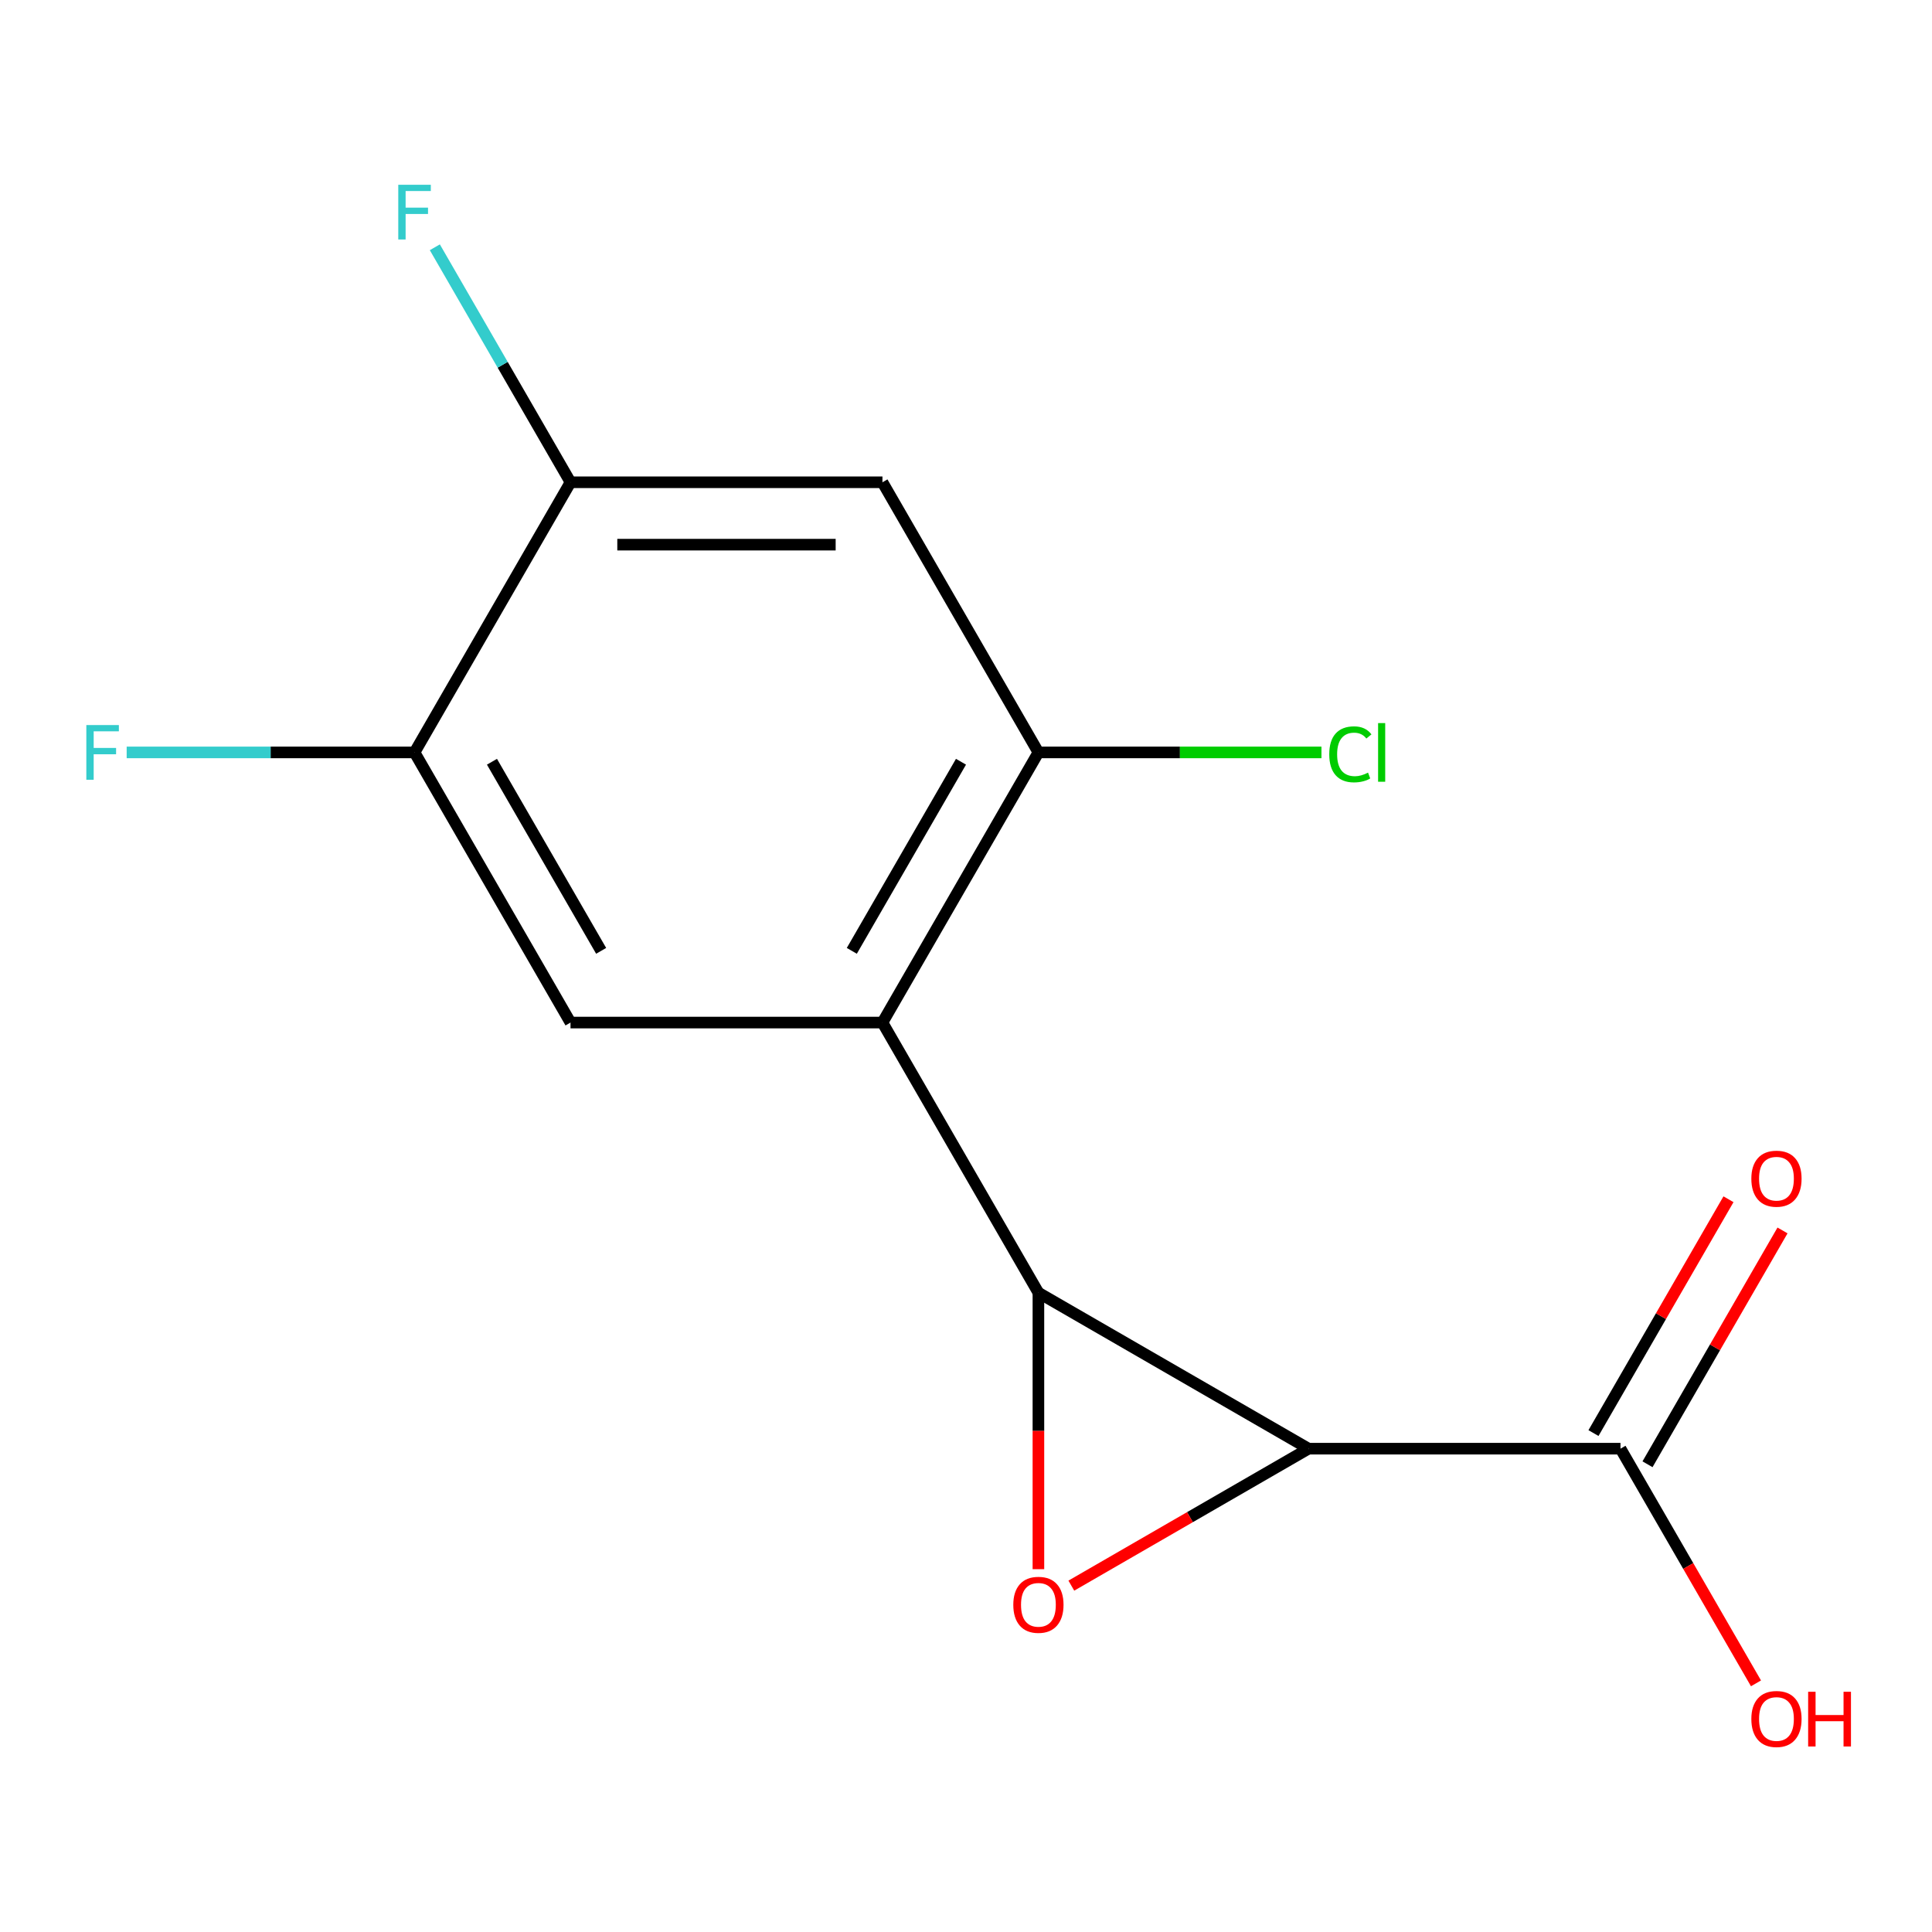 <?xml version='1.0' encoding='iso-8859-1'?>
<svg version='1.1' baseProfile='full'
              xmlns='http://www.w3.org/2000/svg'
                      xmlns:rdkit='http://www.rdkit.org/xml'
                      xmlns:xlink='http://www.w3.org/1999/xlink'
                  xml:space='preserve'
width='1000px' height='1000px' viewBox='0 0 1000 1000'>
<!-- END OF HEADER -->
<rect style='opacity:1.0;fill:#FFFFFF;stroke:none' width='1000' height='1000' x='0' y='0'> </rect>
<path class='bond-0' d='M 677.308,749.831 L 537.481,669.103' style='fill:none;fill-rule:evenodd;stroke:#000000;stroke-width:6px;stroke-linecap:butt;stroke-linejoin:miter;stroke-opacity:1' />
<path class='bond-1' d='M 677.308,749.831 L 615.913,785.278' style='fill:none;fill-rule:evenodd;stroke:#000000;stroke-width:6px;stroke-linecap:butt;stroke-linejoin:miter;stroke-opacity:1' />
<path class='bond-1' d='M 615.913,785.278 L 554.518,820.724' style='fill:none;fill-rule:evenodd;stroke:#FF0000;stroke-width:6px;stroke-linecap:butt;stroke-linejoin:miter;stroke-opacity:1' />
<path class='bond-2' d='M 677.308,749.831 L 838.766,749.831' style='fill:none;fill-rule:evenodd;stroke:#000000;stroke-width:6px;stroke-linecap:butt;stroke-linejoin:miter;stroke-opacity:1' />
<path class='bond-3' d='M 537.481,669.103 L 456.753,529.276' style='fill:none;fill-rule:evenodd;stroke:#000000;stroke-width:6px;stroke-linecap:butt;stroke-linejoin:miter;stroke-opacity:1' />
<path class='bond-4' d='M 537.481,669.103 L 537.481,740.653' style='fill:none;fill-rule:evenodd;stroke:#000000;stroke-width:6px;stroke-linecap:butt;stroke-linejoin:miter;stroke-opacity:1' />
<path class='bond-4' d='M 537.481,740.653 L 537.481,812.204' style='fill:none;fill-rule:evenodd;stroke:#FF0000;stroke-width:6px;stroke-linecap:butt;stroke-linejoin:miter;stroke-opacity:1' />
<path class='bond-5' d='M 456.753,529.276 L 537.481,389.45' style='fill:none;fill-rule:evenodd;stroke:#000000;stroke-width:6px;stroke-linecap:butt;stroke-linejoin:miter;stroke-opacity:1' />
<path class='bond-5' d='M 440.897,492.156 L 497.407,394.278' style='fill:none;fill-rule:evenodd;stroke:#000000;stroke-width:6px;stroke-linecap:butt;stroke-linejoin:miter;stroke-opacity:1' />
<path class='bond-6' d='M 456.753,529.276 L 295.295,529.276' style='fill:none;fill-rule:evenodd;stroke:#000000;stroke-width:6px;stroke-linecap:butt;stroke-linejoin:miter;stroke-opacity:1' />
<path class='bond-7' d='M 852.748,757.904 L 887.687,697.389' style='fill:none;fill-rule:evenodd;stroke:#000000;stroke-width:6px;stroke-linecap:butt;stroke-linejoin:miter;stroke-opacity:1' />
<path class='bond-7' d='M 887.687,697.389 L 922.625,636.874' style='fill:none;fill-rule:evenodd;stroke:#FF0000;stroke-width:6px;stroke-linecap:butt;stroke-linejoin:miter;stroke-opacity:1' />
<path class='bond-7' d='M 824.783,741.759 L 859.721,681.244' style='fill:none;fill-rule:evenodd;stroke:#000000;stroke-width:6px;stroke-linecap:butt;stroke-linejoin:miter;stroke-opacity:1' />
<path class='bond-7' d='M 859.721,681.244 L 894.66,620.729' style='fill:none;fill-rule:evenodd;stroke:#FF0000;stroke-width:6px;stroke-linecap:butt;stroke-linejoin:miter;stroke-opacity:1' />
<path class='bond-8' d='M 838.766,749.831 L 873.831,810.566' style='fill:none;fill-rule:evenodd;stroke:#000000;stroke-width:6px;stroke-linecap:butt;stroke-linejoin:miter;stroke-opacity:1' />
<path class='bond-8' d='M 873.831,810.566 L 908.896,871.301' style='fill:none;fill-rule:evenodd;stroke:#FF0000;stroke-width:6px;stroke-linecap:butt;stroke-linejoin:miter;stroke-opacity:1' />
<path class='bond-9' d='M 537.481,389.45 L 456.753,249.623' style='fill:none;fill-rule:evenodd;stroke:#000000;stroke-width:6px;stroke-linecap:butt;stroke-linejoin:miter;stroke-opacity:1' />
<path class='bond-10' d='M 537.481,389.45 L 610.732,389.45' style='fill:none;fill-rule:evenodd;stroke:#000000;stroke-width:6px;stroke-linecap:butt;stroke-linejoin:miter;stroke-opacity:1' />
<path class='bond-10' d='M 610.732,389.45 L 683.983,389.45' style='fill:none;fill-rule:evenodd;stroke:#00CC00;stroke-width:6px;stroke-linecap:butt;stroke-linejoin:miter;stroke-opacity:1' />
<path class='bond-11' d='M 295.295,529.276 L 214.566,389.45' style='fill:none;fill-rule:evenodd;stroke:#000000;stroke-width:6px;stroke-linecap:butt;stroke-linejoin:miter;stroke-opacity:1' />
<path class='bond-11' d='M 311.151,492.156 L 254.641,394.278' style='fill:none;fill-rule:evenodd;stroke:#000000;stroke-width:6px;stroke-linecap:butt;stroke-linejoin:miter;stroke-opacity:1' />
<path class='bond-12' d='M 456.753,249.623 L 295.295,249.623' style='fill:none;fill-rule:evenodd;stroke:#000000;stroke-width:6px;stroke-linecap:butt;stroke-linejoin:miter;stroke-opacity:1' />
<path class='bond-12' d='M 432.534,281.915 L 319.514,281.915' style='fill:none;fill-rule:evenodd;stroke:#000000;stroke-width:6px;stroke-linecap:butt;stroke-linejoin:miter;stroke-opacity:1' />
<path class='bond-13' d='M 214.566,389.45 L 295.295,249.623' style='fill:none;fill-rule:evenodd;stroke:#000000;stroke-width:6px;stroke-linecap:butt;stroke-linejoin:miter;stroke-opacity:1' />
<path class='bond-14' d='M 214.566,389.45 L 140.065,389.45' style='fill:none;fill-rule:evenodd;stroke:#000000;stroke-width:6px;stroke-linecap:butt;stroke-linejoin:miter;stroke-opacity:1' />
<path class='bond-14' d='M 140.065,389.45 L 65.565,389.45' style='fill:none;fill-rule:evenodd;stroke:#33CCCC;stroke-width:6px;stroke-linecap:butt;stroke-linejoin:miter;stroke-opacity:1' />
<path class='bond-15' d='M 295.295,249.623 L 260.183,188.808' style='fill:none;fill-rule:evenodd;stroke:#000000;stroke-width:6px;stroke-linecap:butt;stroke-linejoin:miter;stroke-opacity:1' />
<path class='bond-15' d='M 260.183,188.808 L 225.072,127.993' style='fill:none;fill-rule:evenodd;stroke:#33CCCC;stroke-width:6px;stroke-linecap:butt;stroke-linejoin:miter;stroke-opacity:1' />
<path  class='atom-2' d='M 524.481 830.64
Q 524.481 823.84, 527.841 820.04
Q 531.201 816.24, 537.481 816.24
Q 543.761 816.24, 547.121 820.04
Q 550.481 823.84, 550.481 830.64
Q 550.481 837.52, 547.081 841.44
Q 543.681 845.32, 537.481 845.32
Q 531.241 845.32, 527.841 841.44
Q 524.481 837.56, 524.481 830.64
M 537.481 842.12
Q 541.801 842.12, 544.121 839.24
Q 546.481 836.32, 546.481 830.64
Q 546.481 825.08, 544.121 822.28
Q 541.801 819.44, 537.481 819.44
Q 533.161 819.44, 530.801 822.24
Q 528.481 825.04, 528.481 830.64
Q 528.481 836.36, 530.801 839.24
Q 533.161 842.12, 537.481 842.12
' fill='#FF0000'/>
<path  class='atom-10' d='M 906.494 610.085
Q 906.494 603.285, 909.854 599.485
Q 913.214 595.685, 919.494 595.685
Q 925.774 595.685, 929.134 599.485
Q 932.494 603.285, 932.494 610.085
Q 932.494 616.965, 929.094 620.885
Q 925.694 624.765, 919.494 624.765
Q 913.254 624.765, 909.854 620.885
Q 906.494 617.005, 906.494 610.085
M 919.494 621.565
Q 923.814 621.565, 926.134 618.685
Q 928.494 615.765, 928.494 610.085
Q 928.494 604.525, 926.134 601.725
Q 923.814 598.885, 919.494 598.885
Q 915.174 598.885, 912.814 601.685
Q 910.494 604.485, 910.494 610.085
Q 910.494 615.805, 912.814 618.685
Q 915.174 621.565, 919.494 621.565
' fill='#FF0000'/>
<path  class='atom-11' d='M 688.019 390.43
Q 688.019 383.39, 691.299 379.71
Q 694.619 375.99, 700.899 375.99
Q 706.739 375.99, 709.859 380.11
L 707.219 382.27
Q 704.939 379.27, 700.899 379.27
Q 696.619 379.27, 694.339 382.15
Q 692.099 384.99, 692.099 390.43
Q 692.099 396.03, 694.419 398.91
Q 696.779 401.79, 701.339 401.79
Q 704.459 401.79, 708.099 399.91
L 709.219 402.91
Q 707.739 403.87, 705.499 404.43
Q 703.259 404.99, 700.779 404.99
Q 694.619 404.99, 691.299 401.23
Q 688.019 397.47, 688.019 390.43
' fill='#00CC00'/>
<path  class='atom-11' d='M 713.299 374.27
L 716.979 374.27
L 716.979 404.63
L 713.299 404.63
L 713.299 374.27
' fill='#00CC00'/>
<path  class='atom-12' d='M 44.688 375.29
L 61.528 375.29
L 61.528 378.53
L 48.488 378.53
L 48.488 387.13
L 60.088 387.13
L 60.088 390.41
L 48.488 390.41
L 48.488 403.61
L 44.688 403.61
L 44.688 375.29
' fill='#33CCCC'/>
<path  class='atom-13' d='M 206.146 95.637
L 222.986 95.637
L 222.986 98.877
L 209.946 98.877
L 209.946 107.477
L 221.546 107.477
L 221.546 110.757
L 209.946 110.757
L 209.946 123.957
L 206.146 123.957
L 206.146 95.637
' fill='#33CCCC'/>
<path  class='atom-14' d='M 906.494 889.738
Q 906.494 882.938, 909.854 879.138
Q 913.214 875.338, 919.494 875.338
Q 925.774 875.338, 929.134 879.138
Q 932.494 882.938, 932.494 889.738
Q 932.494 896.618, 929.094 900.538
Q 925.694 904.418, 919.494 904.418
Q 913.254 904.418, 909.854 900.538
Q 906.494 896.658, 906.494 889.738
M 919.494 901.218
Q 923.814 901.218, 926.134 898.338
Q 928.494 895.418, 928.494 889.738
Q 928.494 884.178, 926.134 881.378
Q 923.814 878.538, 919.494 878.538
Q 915.174 878.538, 912.814 881.338
Q 910.494 884.138, 910.494 889.738
Q 910.494 895.458, 912.814 898.338
Q 915.174 901.218, 919.494 901.218
' fill='#FF0000'/>
<path  class='atom-14' d='M 935.894 875.658
L 939.734 875.658
L 939.734 887.698
L 954.214 887.698
L 954.214 875.658
L 958.054 875.658
L 958.054 903.978
L 954.214 903.978
L 954.214 890.898
L 939.734 890.898
L 939.734 903.978
L 935.894 903.978
L 935.894 875.658
' fill='#FF0000'/>
</svg>
